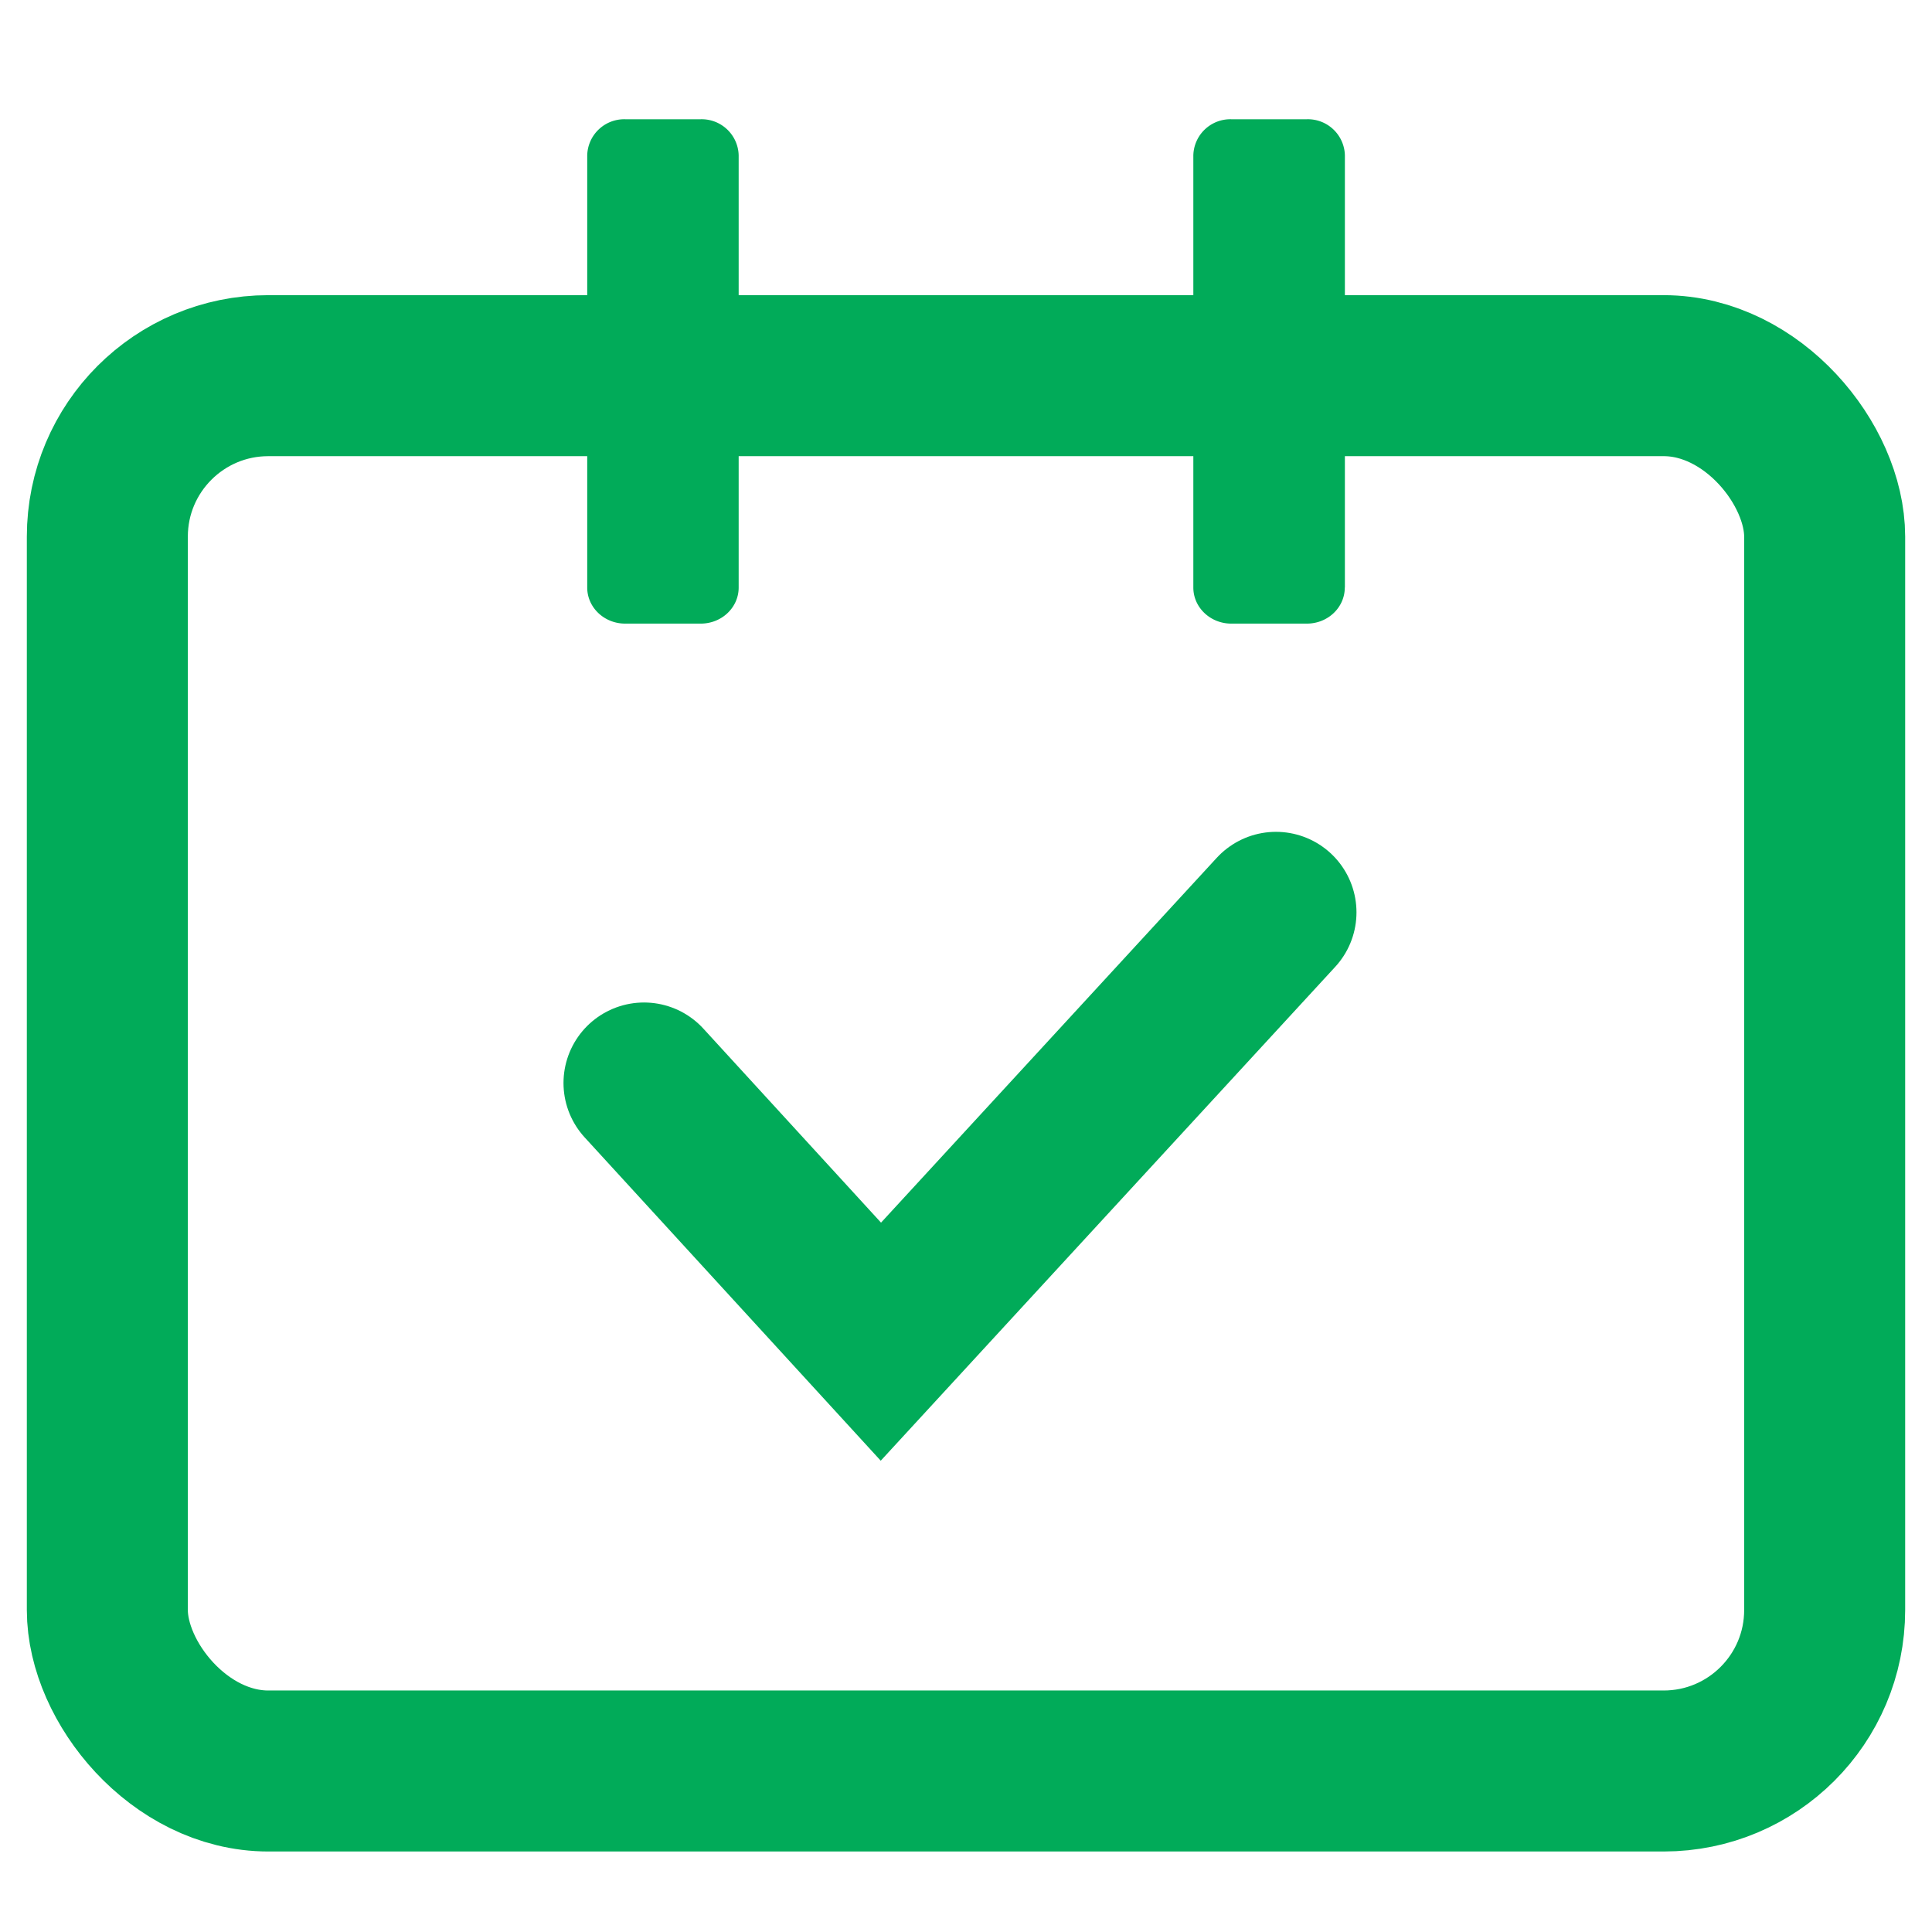 <svg xmlns="http://www.w3.org/2000/svg" width="18" height="18" viewBox="0 0 18 18">
    <g fill="none" fill-rule="evenodd">
        <g fill="#01AB59">
            <path d="M6.882 5.474V1.447a.345.345 0 0 0-.353-.336h-.705a.345.345 0 0 0-.353.336v4.027c0 .185.158.336.353.336h.705c.195 0 .353-.15.353-.336zM12.53 5.474V1.447a.345.345 0 0 0-.354-.336h-.705a.345.345 0 0 0-.353.336v4.027c0 .185.158.336.353.336h.705c.195 0 .353-.15.353-.336z"/>
        </g>
        <path stroke="#01AB59" stroke-linecap="round" stroke-width="1.5" d="M6 10.09l2.207 2.41 3.681-4"/>
        <rect width="16" height="13" x="1" y="3.5" stroke="#01AB59" stroke-width="1.5" rx="1.5"/>
    </g>
</svg>
